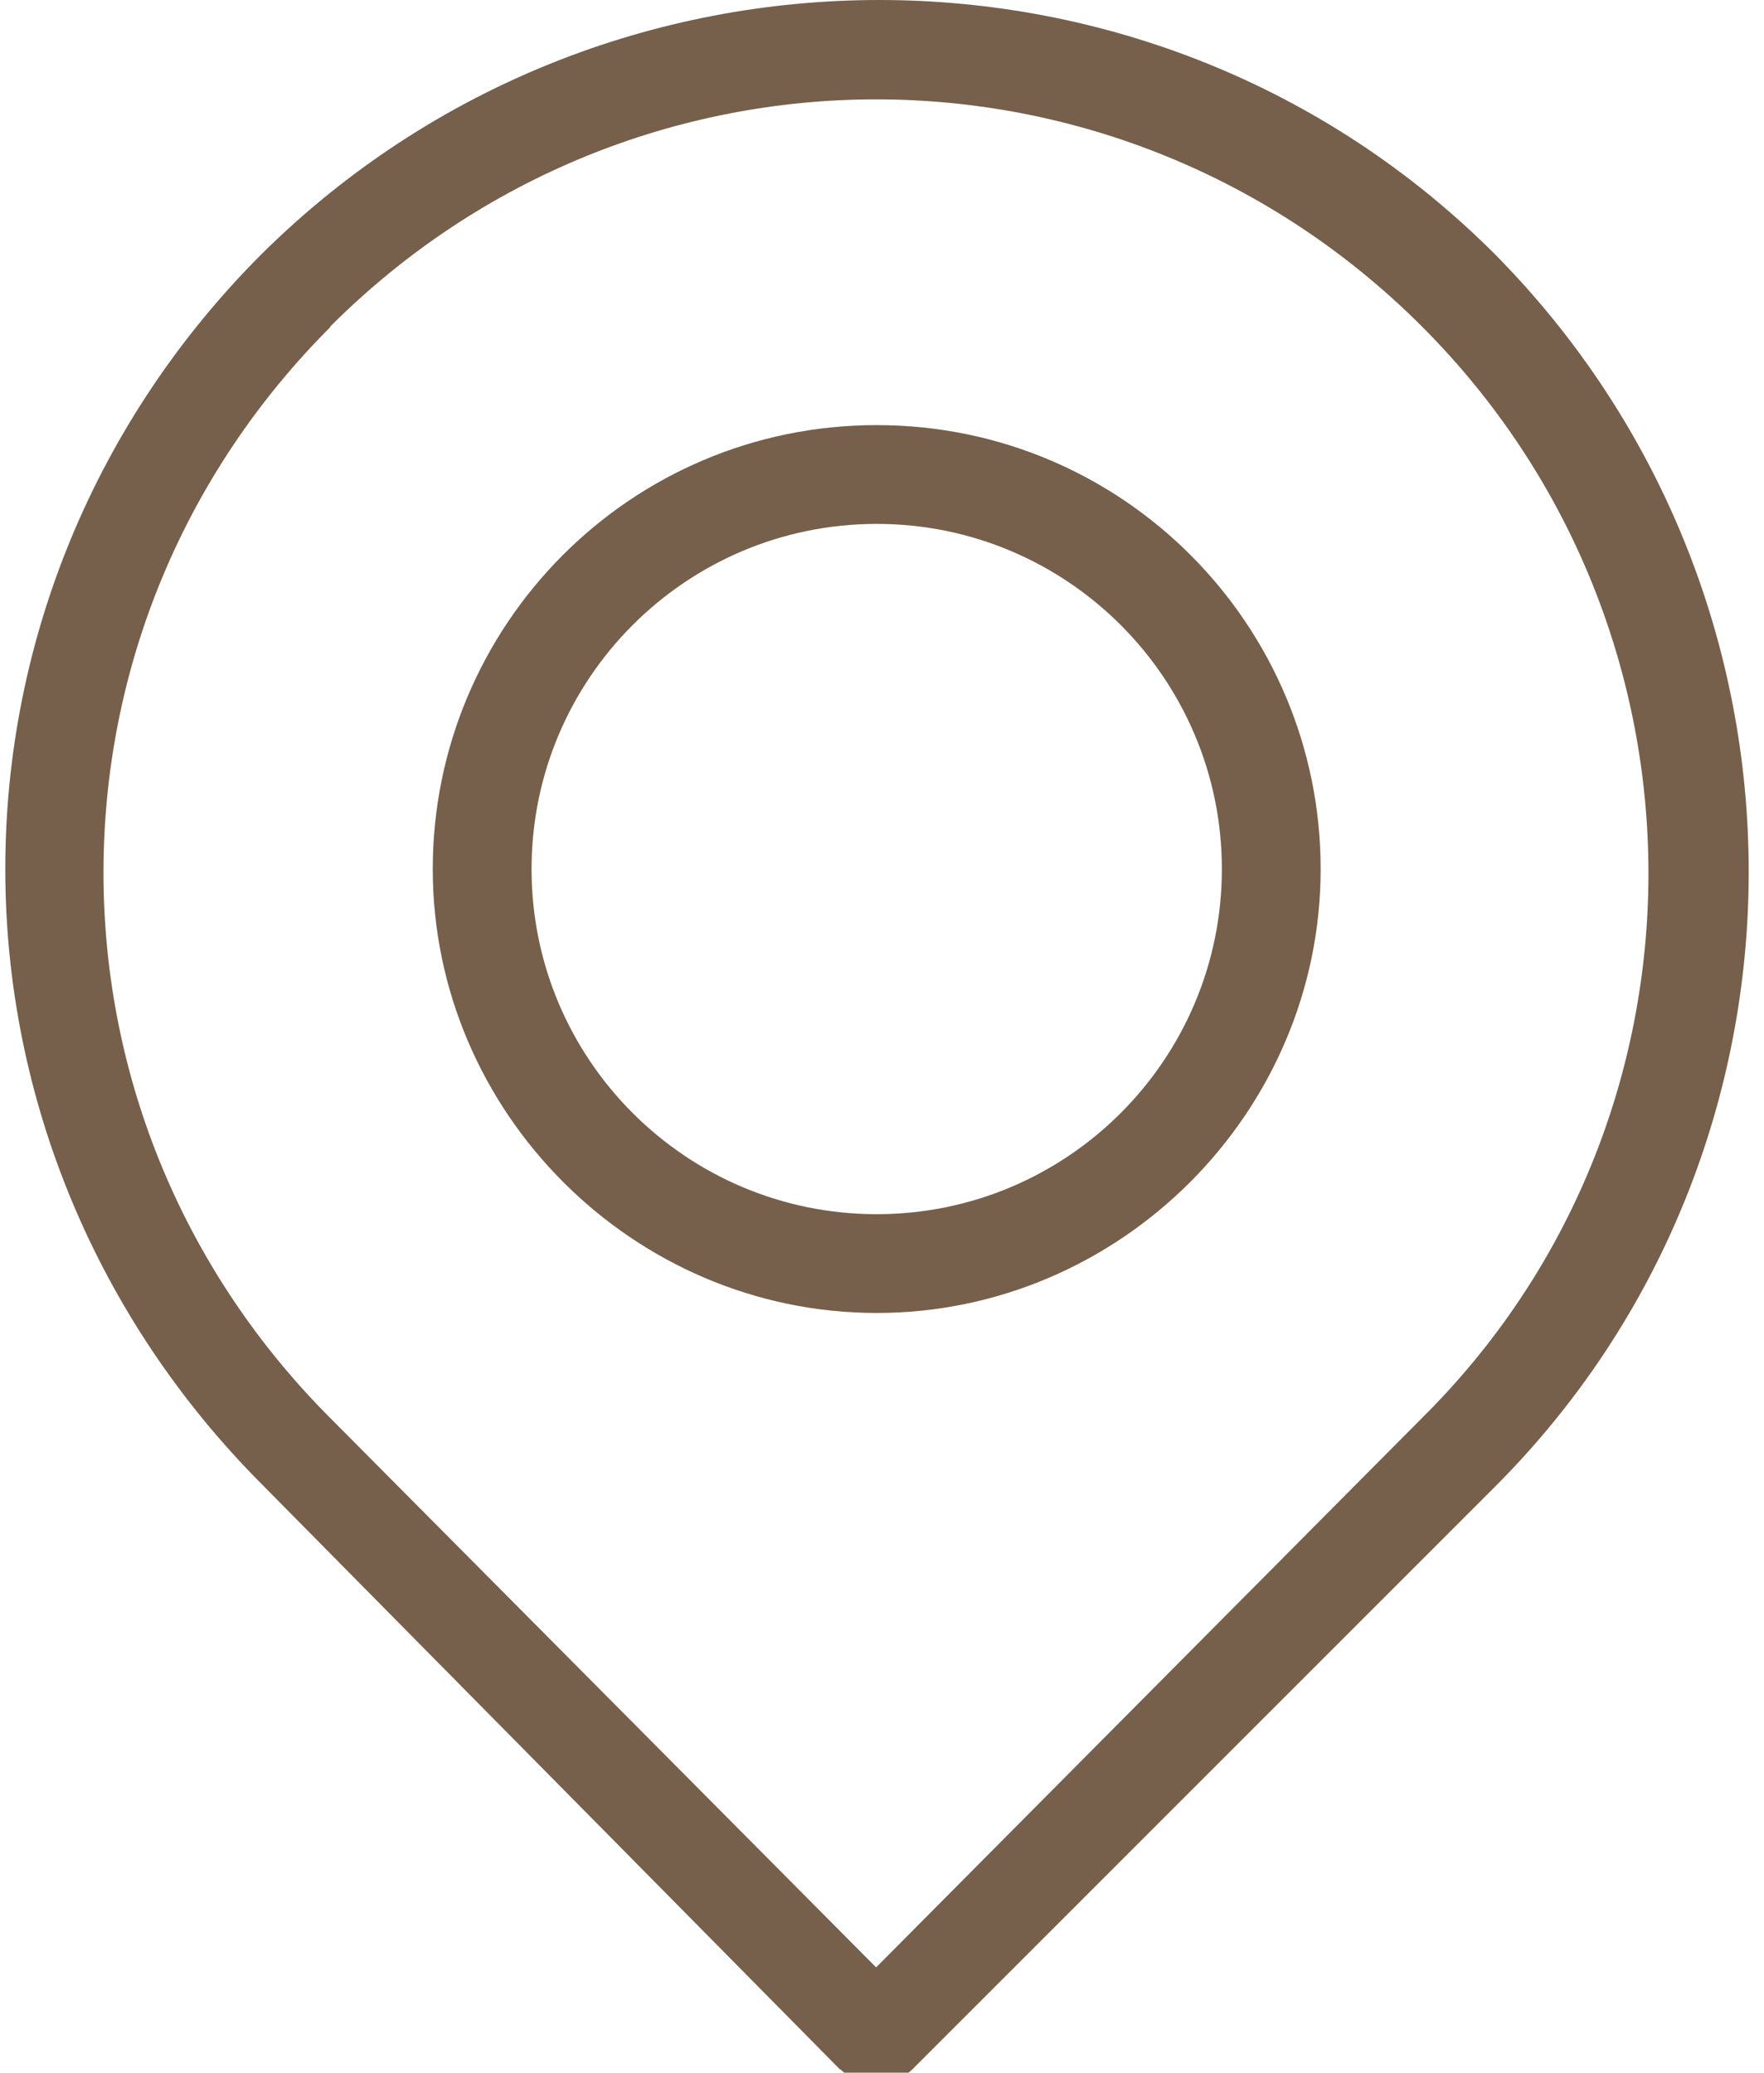 <?xml version="1.0" encoding="UTF-8"?><svg id="Layer_2" xmlns="http://www.w3.org/2000/svg" xmlns:xlink="http://www.w3.org/1999/xlink" viewBox="0 0 30 35.25"><defs><style>.cls-1{clip-path:url(#clippath);}.cls-2{fill:none;}.cls-2,.cls-3{stroke-width:0px;}.cls-4{clip-path:url(#clippath-1);}.cls-3{fill:#765f4b;}</style><clipPath id="clippath"><rect class="cls-2" x=".09" width="29.65" height="35.25"/></clipPath><clipPath id="clippath-1"><rect class="cls-2" width="30" height="35.25"/></clipPath></defs><g id="Layer_1-2"><g class="cls-1"><path class="cls-3" d="M14.29,35.19c.17.17.39.22.62.22s.45-.06.61-.22l9.9-9.9c5.76-5.76,5.76-15.15,0-20.97C19.66-1.44,10.26-1.44,4.45,4.32,1.65,7.12.09,10.86.09,14.78s1.57,7.66,4.36,10.46l9.84,9.96M5.62,5.55c2.57-2.57,5.93-3.86,9.28-3.86s6.71,1.29,9.28,3.86c5.14,5.14,5.14,13.48,0,18.57l-9.28,9.34-9.28-9.34c-2.46-2.46-3.86-5.76-3.86-9.28s1.4-6.82,3.86-9.28h0Z"/></g><g class="cls-4"><path class="cls-3" d="M14.91,22.33c4.14,0,7.55-3.41,7.55-7.55s-3.35-7.55-7.55-7.55-7.55,3.41-7.55,7.55,3.41,7.55,7.55,7.55M14.91,8.91c3.24,0,5.87,2.63,5.87,5.87s-2.63,5.87-5.87,5.87-5.87-2.63-5.87-5.87,2.63-5.87,5.87-5.87Z"/></g></g></svg>